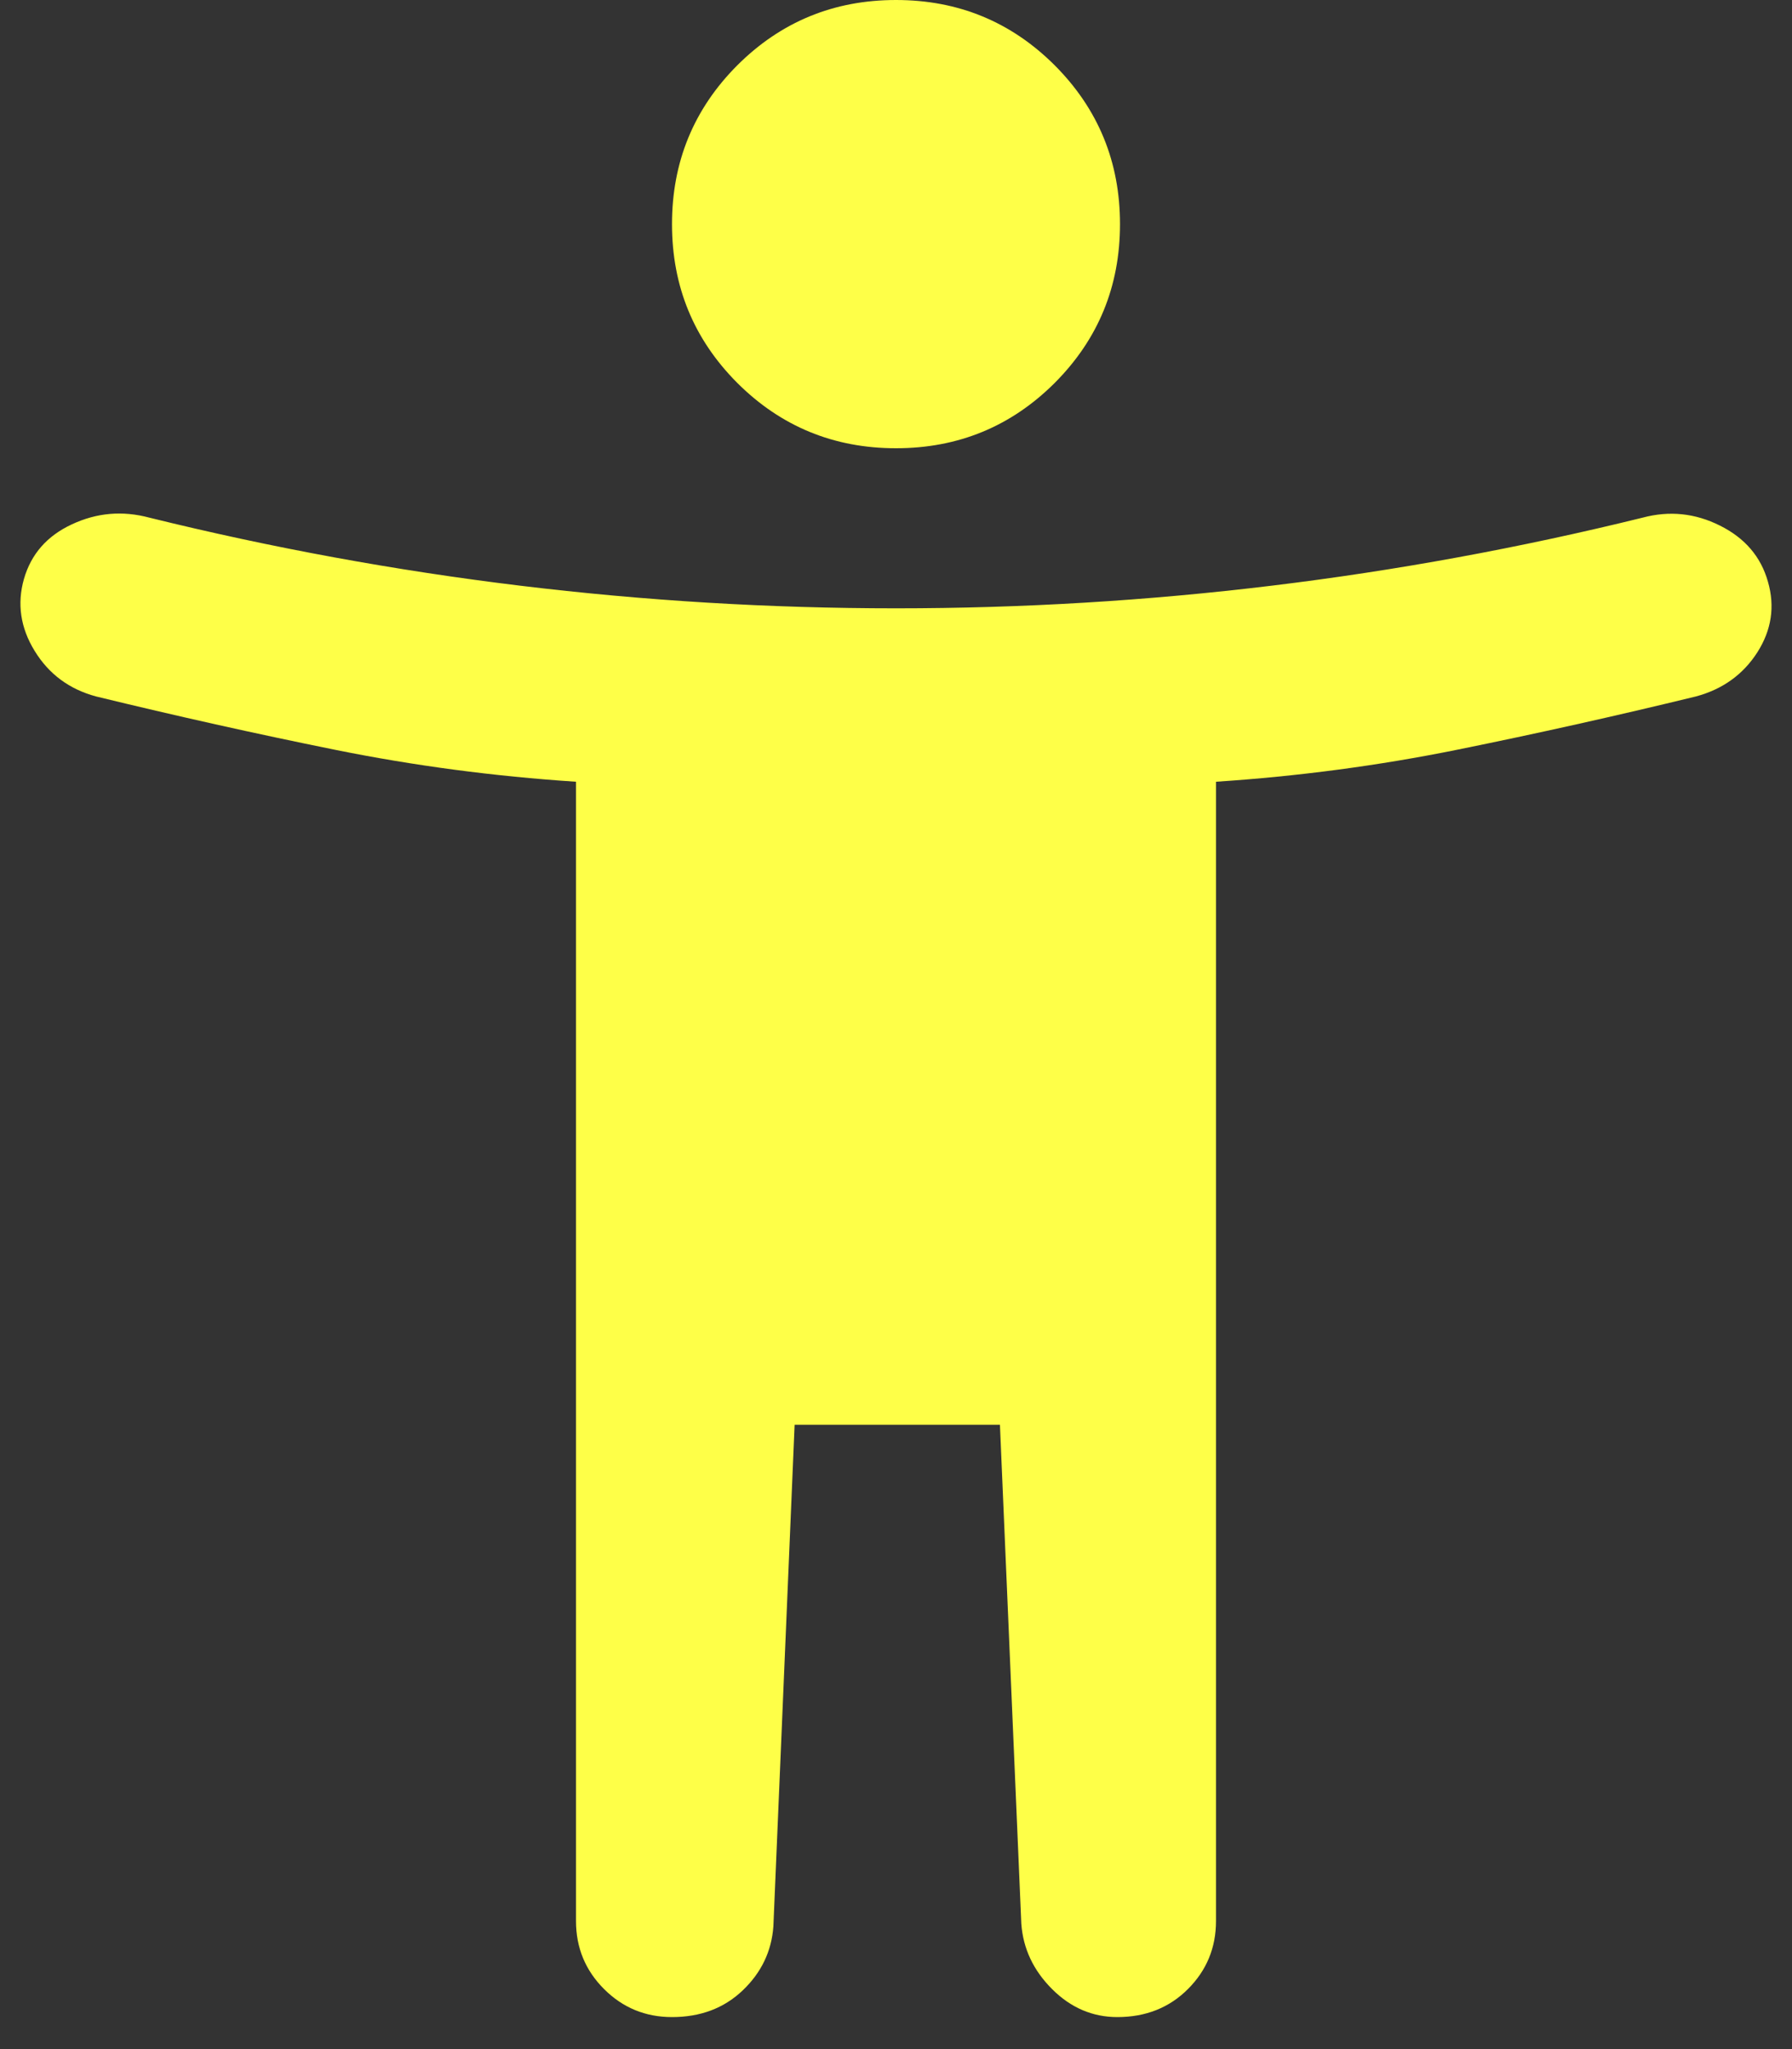 <svg width="14" height="16" viewBox="0 0 14 16" fill="#feff48" xmlns="http://www.w3.org/2000/svg">
<rect x="0" y="0" width="14" height="16" fill="#333333" stroke="none"/>
<path d="M7 3.5C6.514 3.5 6.101 3.33 5.76 2.99C5.42 2.649 5.25 2.236 5.25 1.75C5.25 1.264 5.42 0.851 5.76 0.51C6.101 0.17 6.514 0 7 0C7.486 0 7.899 0.17 8.24 0.51C8.58 0.851 8.75 1.264 8.75 1.75C8.75 2.236 8.58 2.649 8.24 2.99C7.899 3.33 7.486 3.5 7 3.5ZM4.5 15V6.104C3.861 6.062 3.233 5.979 2.615 5.854C1.996 5.729 1.375 5.59 0.75 5.438C0.542 5.382 0.382 5.264 0.271 5.083C0.16 4.903 0.132 4.715 0.187 4.521C0.243 4.326 0.368 4.184 0.562 4.094C0.757 4.003 0.958 3.986 1.167 4.042C2.125 4.278 3.09 4.455 4.062 4.573C5.035 4.691 6.014 4.75 7 4.75C7.986 4.75 8.965 4.691 9.937 4.573C10.91 4.455 11.875 4.278 12.833 4.042C13.042 3.986 13.243 4.007 13.437 4.104C13.632 4.201 13.757 4.347 13.812 4.542C13.868 4.736 13.84 4.92 13.729 5.094C13.618 5.267 13.458 5.382 13.25 5.438C12.625 5.59 12.003 5.729 11.385 5.854C10.767 5.979 10.139 6.062 9.5 6.104V15C9.5 15.208 9.427 15.385 9.281 15.531C9.135 15.677 8.951 15.75 8.729 15.75C8.535 15.75 8.365 15.677 8.219 15.531C8.073 15.385 7.993 15.215 7.979 15.021L7.812 11.125H6.208L6.042 15.042C6.028 15.236 5.948 15.403 5.802 15.542C5.656 15.681 5.472 15.75 5.25 15.75C5.042 15.75 4.865 15.677 4.719 15.531C4.573 15.385 4.5 15.208 4.5 15Z" fill="#feff48"/>
</svg>
